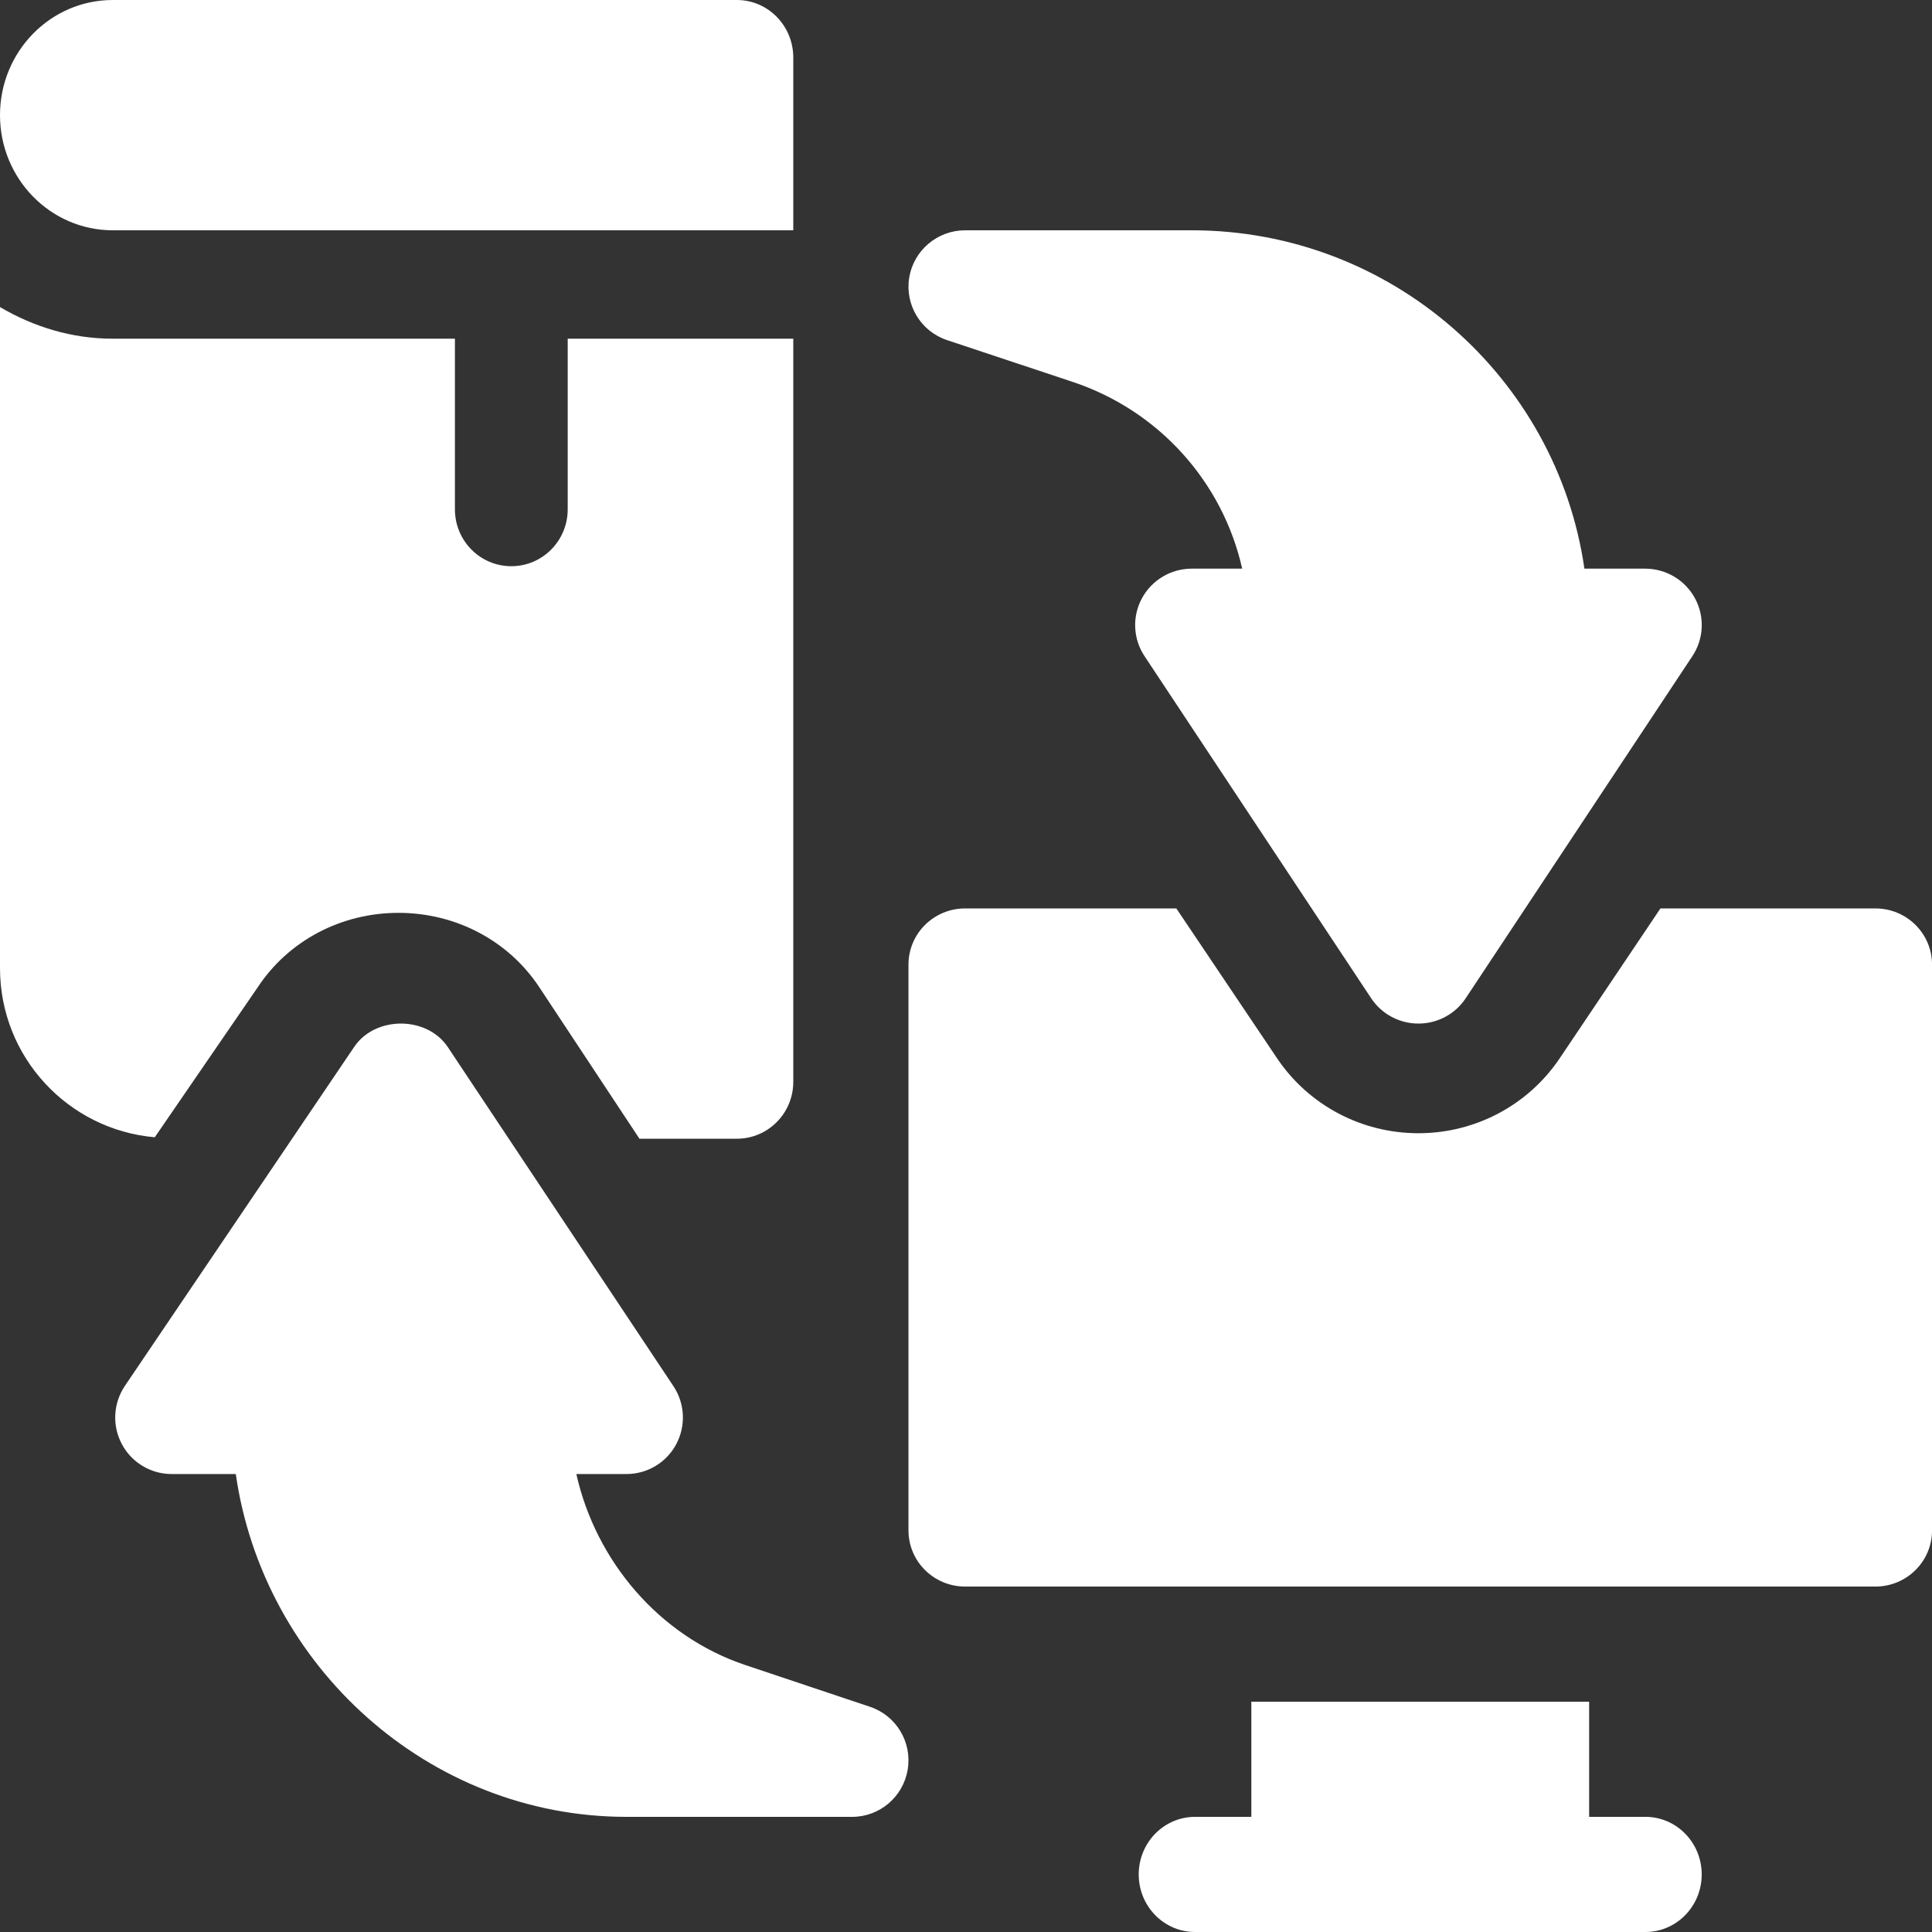 <?xml version="1.0" encoding="UTF-8"?>
<svg xmlns="http://www.w3.org/2000/svg" width="45" height="45" viewBox="0 0 45 45" fill="none">
  <rect x="0" y="0" width="45" height="45" fill="#333333" stroke="none"/>
  <path d="M26.596 13.939C26.366 14.367 26.392 14.885 26.661 15.287L31.94 23.256C32.185 23.622 32.597 23.841 33.038 23.841C33.479 23.841 33.892 23.622 34.136 23.256L39.416 15.287C39.685 14.885 39.711 14.367 39.481 13.939C39.252 13.512 38.805 13.245 38.318 13.245H36.904C36.262 8.795 32.406 5.364 27.759 5.364H22.48C21.833 5.364 21.282 5.831 21.177 6.467C21.074 7.104 21.449 7.721 22.062 7.923L24.973 8.891C27.001 9.563 28.48 11.233 28.933 13.245H27.759C27.272 13.245 26.825 13.512 26.596 13.939Z" fill="white"></path>
  <path d="M20.262 39.754L17.366 38.784C15.347 38.111 13.876 36.35 13.424 34.333H14.593C15.077 34.333 15.523 34.066 15.751 33.638C15.979 33.21 15.954 32.691 15.686 32.287L10.431 24.39C9.944 23.658 8.733 23.658 8.246 24.39L2.904 32.287C2.636 32.691 2.61 33.21 2.839 33.638C3.067 34.066 3.512 34.333 3.997 34.333H5.492C6.13 38.792 9.968 42.318 14.593 42.318H19.847C20.491 42.318 21.04 41.85 21.143 41.212C21.246 40.575 20.873 39.956 20.262 39.754Z" fill="white"></path>
  <path d="M0 2.682C0 4.163 1.176 5.364 2.627 5.364H18.477V1.341C18.477 0.6 17.889 0 17.163 0H2.627C1.176 0 0 1.201 0 2.682Z" fill="white"></path>
  <path d="M29.146 39.636V42.318H27.835C27.11 42.318 26.523 42.918 26.523 43.659C26.523 44.4 27.11 45 27.835 45H38.325C39.049 45 39.636 44.4 39.636 43.659C39.636 42.918 39.049 42.318 38.325 42.318H37.014V39.636H29.146Z" fill="white"></path>
  <path d="M3.605 26.489L6.004 22.994C6.72 21.909 7.947 21.262 9.282 21.262C10.617 21.262 11.844 21.909 12.561 22.994L14.894 26.523H17.163C17.889 26.523 18.477 25.93 18.477 25.198V7.889H13.223V11.863C13.223 12.595 12.635 13.188 11.909 13.188C11.183 13.188 10.596 12.595 10.596 11.863V7.889H2.627C1.666 7.889 0.776 7.609 0 7.152V22.549C0 24.625 1.591 26.314 3.605 26.489Z" fill="white"></path>
  <path d="M43.682 21.159H38.675L36.331 24.646C35.595 25.742 34.363 26.395 33.037 26.395C31.711 26.395 30.479 25.742 29.743 24.646L27.399 21.159H22.48C21.75 21.159 21.16 21.745 21.16 22.468V35.645C21.16 36.368 21.75 36.954 22.48 36.954H43.682C44.411 36.954 45.001 36.368 45.001 35.645V22.468C45.001 21.745 44.411 21.159 43.682 21.159Z" fill="white"></path>
</svg>
